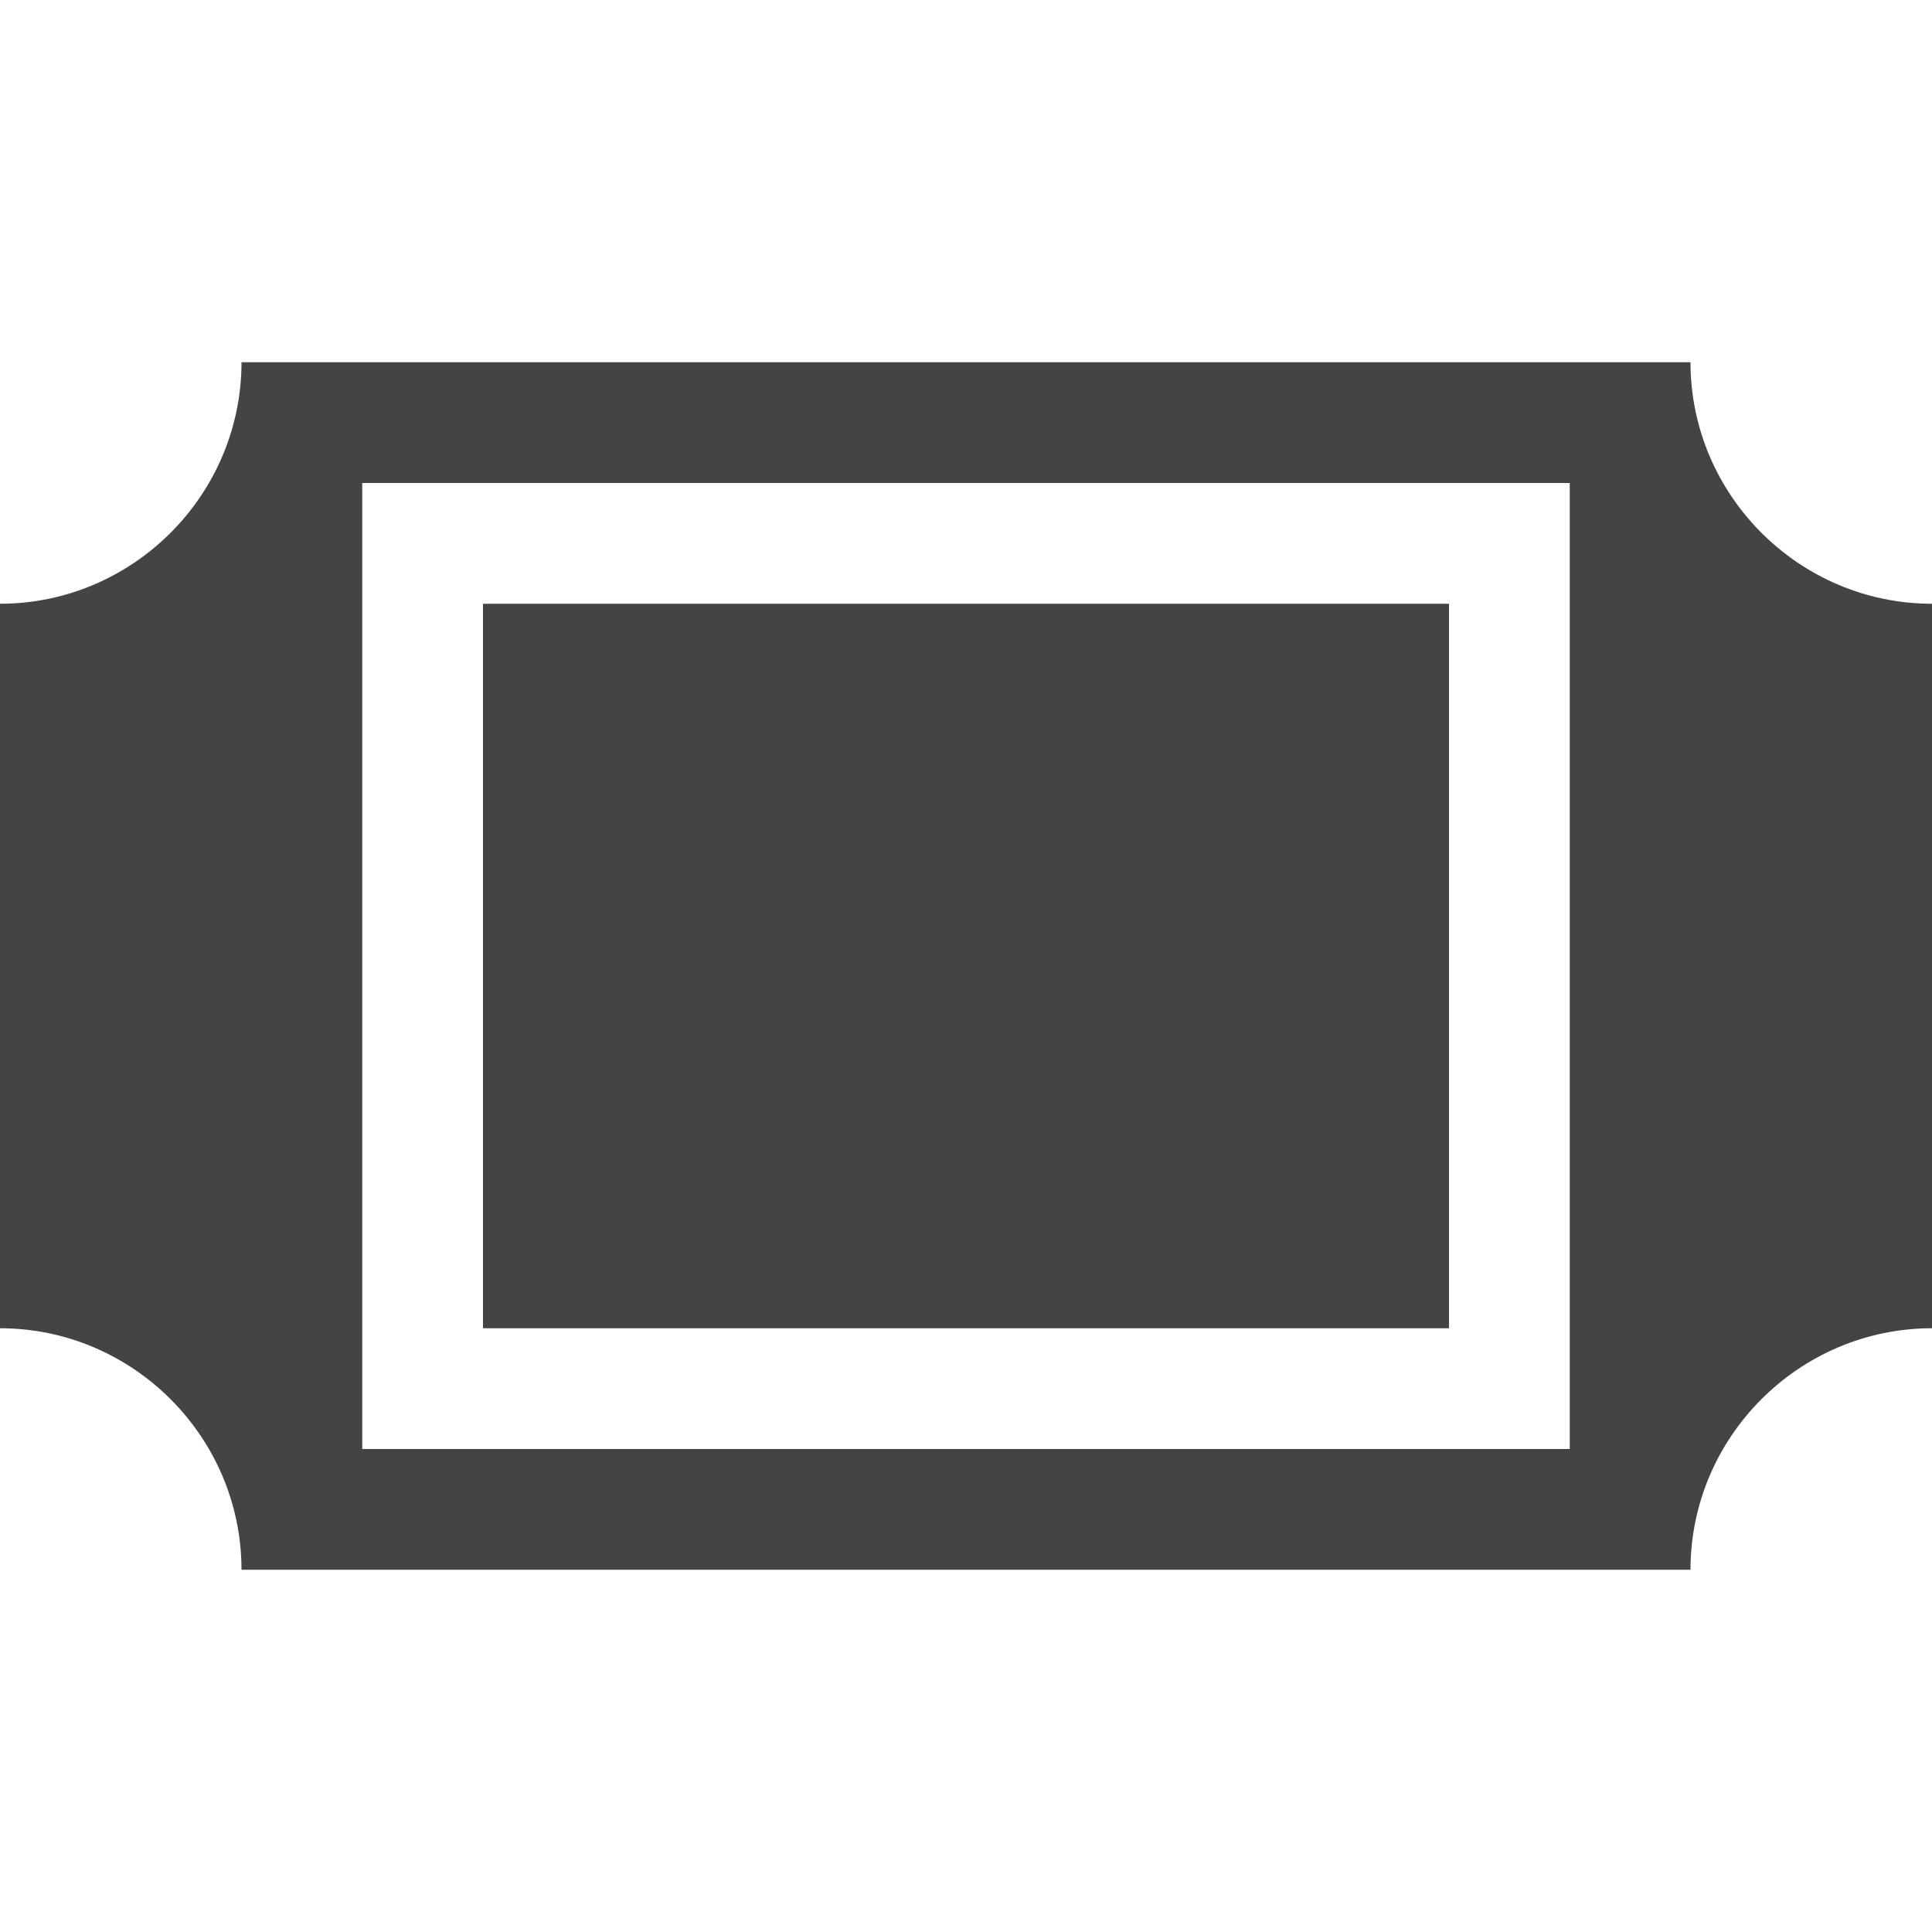 <?xml version="1.0" encoding="utf-8"?>

<!DOCTYPE svg PUBLIC "-//W3C//DTD SVG 1.1//EN" "http://www.w3.org/Graphics/SVG/1.1/DTD/svg11.dtd">
<!-- Uploaded to: SVG Repo, www.svgrepo.com, Generator: SVG Repo Mixer Tools -->
<svg width="800px" height="800px" viewBox="0 0 16 16" version="1.1" xmlns="http://www.w3.org/2000/svg" xmlns:xlink="http://www.w3.org/1999/xlink">
<path fill="#444" d="M14 3h-12c0 1.1-0.9 2-2 2v6c1.1 0 2 0.9 2 2h12c0-1.1 0.9-2 2-2v0-6c-1.1 0-2-0.9-2-2zM13 12h-10v-8h10v8z"></path>
<path fill="#444" d="M4 5h8v6h-8v-6z"></path>
</svg>